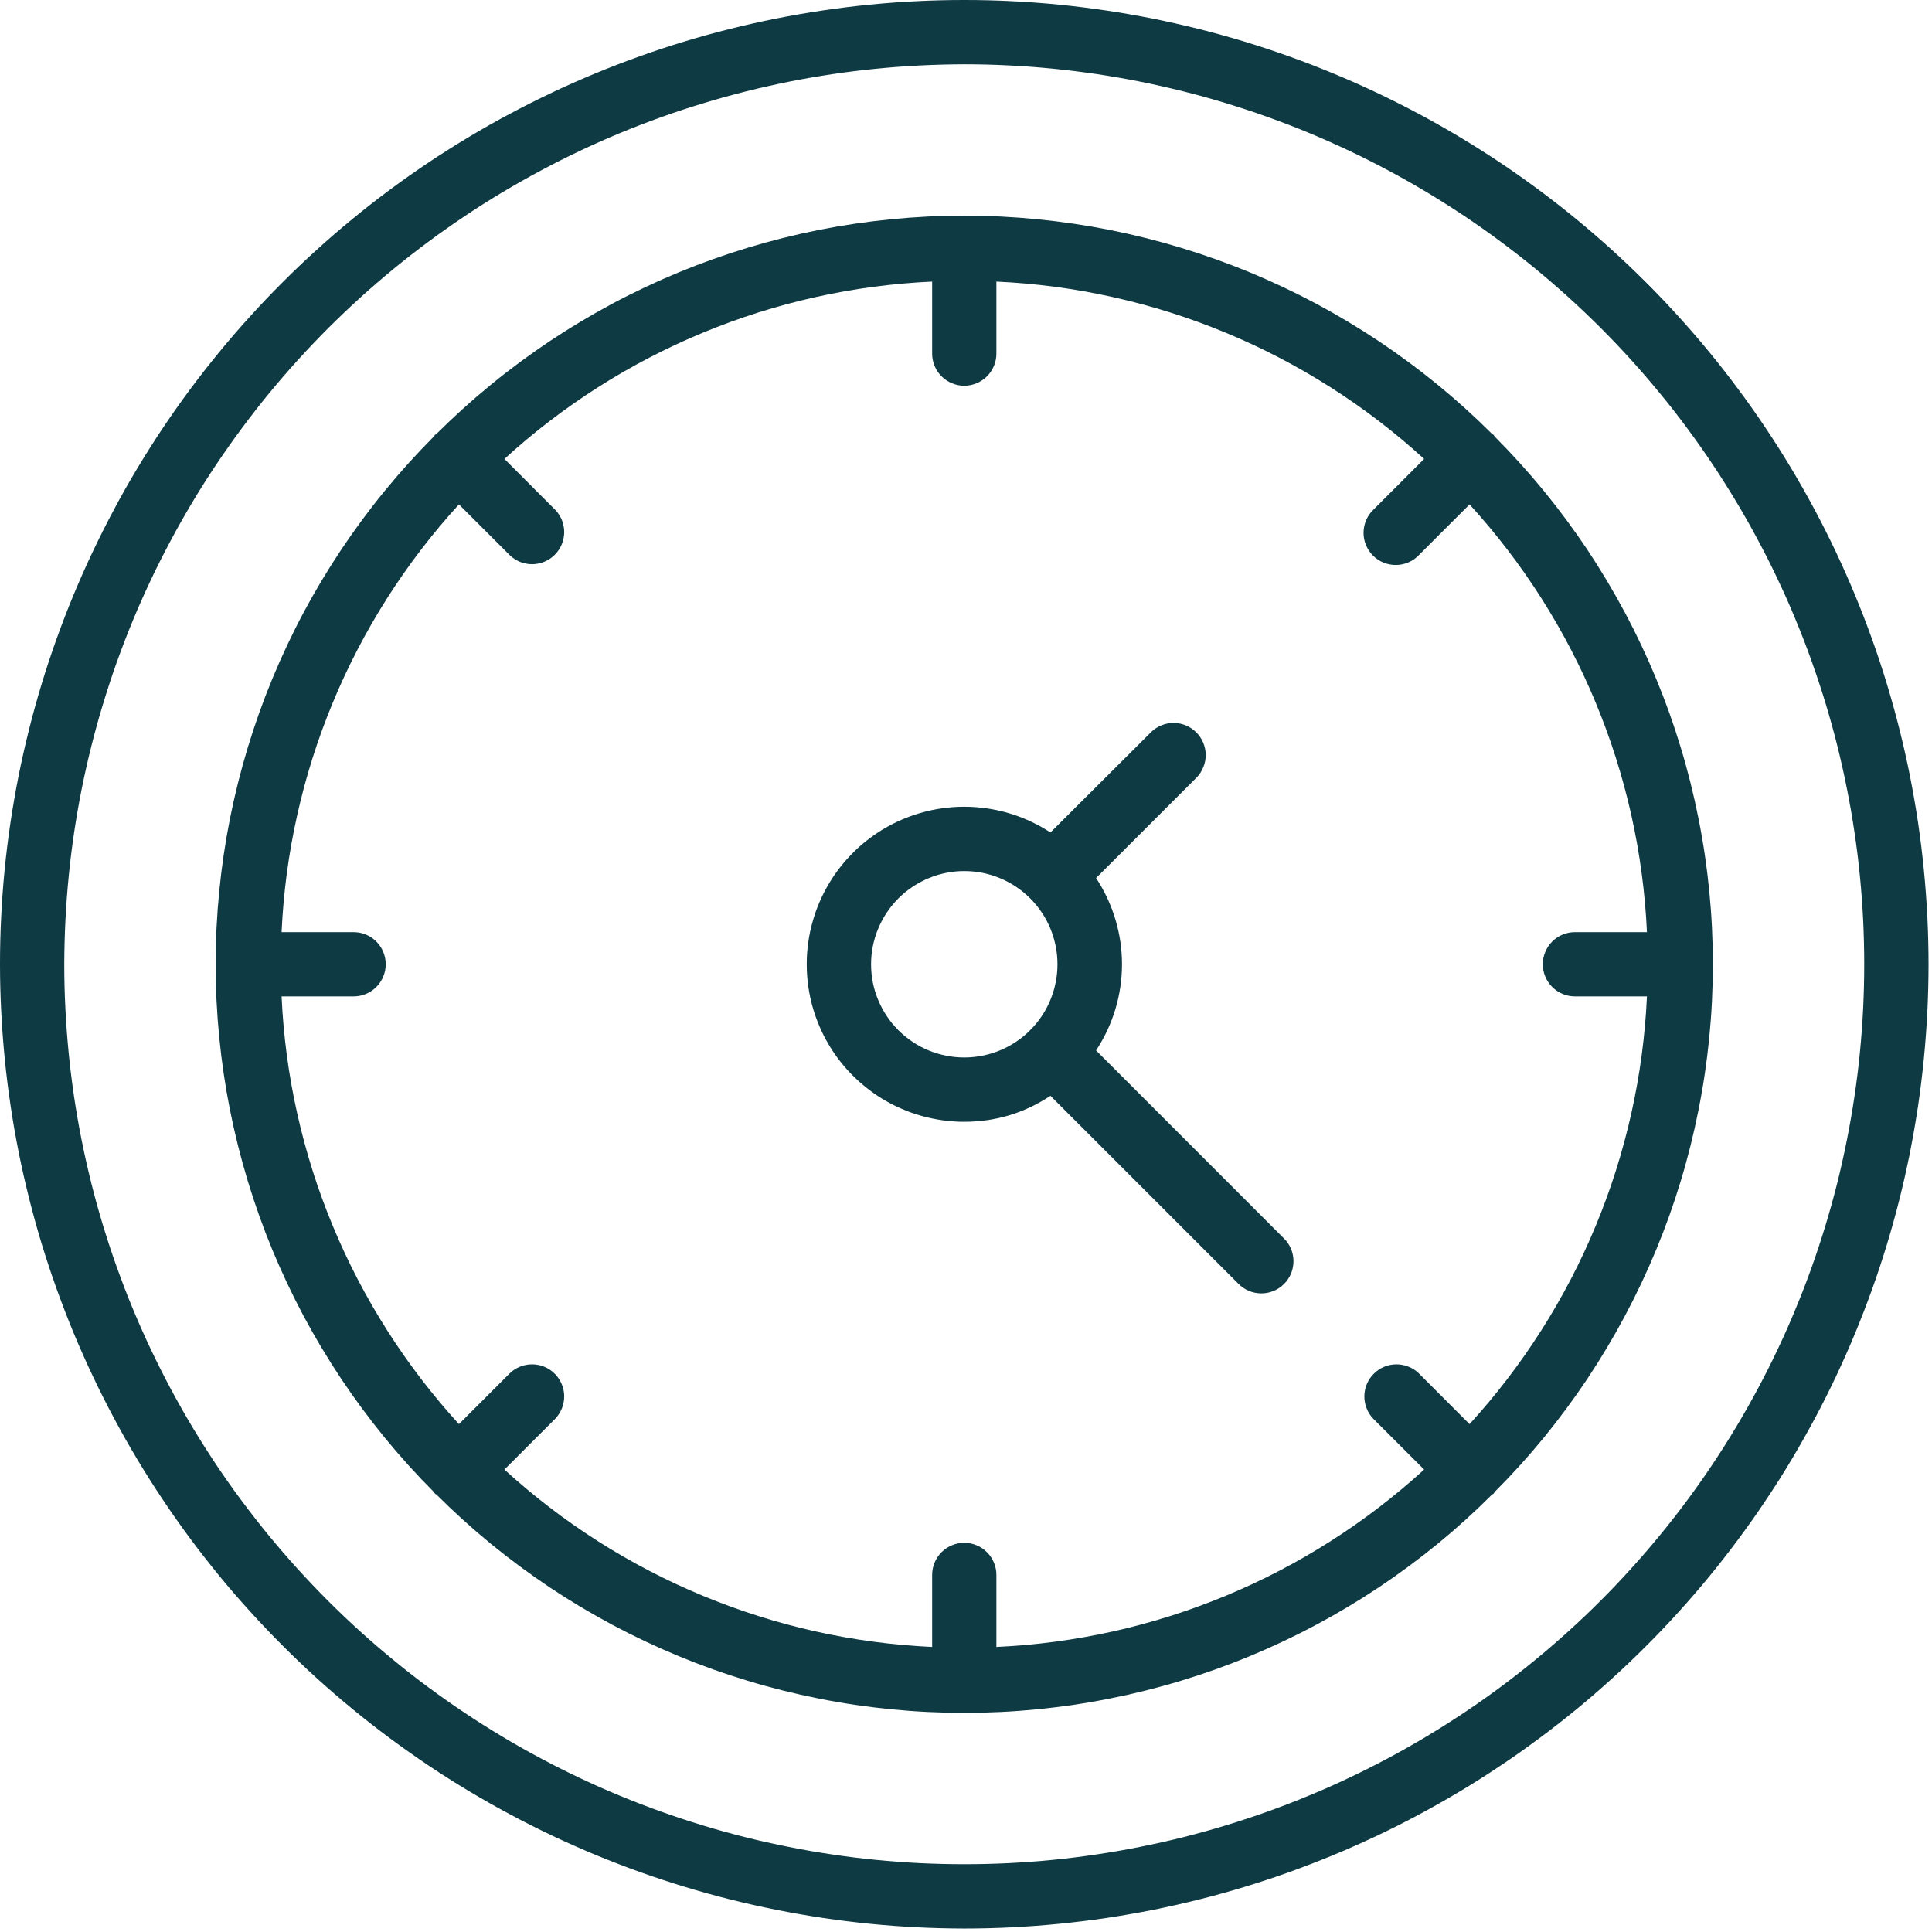<svg xmlns="http://www.w3.org/2000/svg" xmlns:xlink="http://www.w3.org/1999/xlink" width="189" viewBox="0 0 141.75 141.75" height="189" preserveAspectRatio="xMidYMid meet"><defs><clipPath id="271bf00fb3"><path d="M 0 0 L 141.5 0 L 141.5 141.5 L 0 141.5 Z M 0 0 " clip-rule="nonzero"></path></clipPath><clipPath id="d46467f365"><path d="M 0 0 L 141.5 0 L 141.5 141.5 L 0 141.5 Z M 0 0 " clip-rule="nonzero"></path></clipPath><clipPath id="8138e0c262"><rect x="0" width="142" y="0" height="142"></rect></clipPath></defs><g clip-path="url(#271bf00fb3)"><g transform="matrix(1, 0, 0, 1, 0, 0)"><g clip-path="url(#8138e0c262)"><g clip-path="url(#d46467f365)"><path fill="#0e3a43" d="M 70.746 141.496 C 71.906 141.496 73.062 141.465 74.219 141.41 C 75.375 141.352 76.531 141.266 77.684 141.152 C 78.836 141.039 79.984 140.898 81.129 140.73 C 82.273 140.559 83.414 140.359 84.551 140.137 C 85.684 139.91 86.812 139.656 87.938 139.375 C 89.062 139.094 90.176 138.785 91.285 138.449 C 92.391 138.113 93.492 137.75 94.582 137.359 C 95.672 136.969 96.75 136.551 97.82 136.109 C 98.891 135.668 99.949 135.195 100.996 134.703 C 102.043 134.207 103.078 133.688 104.098 133.141 C 105.117 132.594 106.125 132.023 107.117 131.43 C 108.113 130.836 109.09 130.215 110.051 129.57 C 111.016 128.93 111.961 128.262 112.891 127.57 C 113.82 126.883 114.734 126.172 115.629 125.438 C 116.523 124.703 117.402 123.945 118.258 123.168 C 119.117 122.391 119.953 121.594 120.773 120.773 C 121.594 119.953 122.391 119.117 123.168 118.258 C 123.945 117.402 124.703 116.523 125.438 115.629 C 126.172 114.734 126.883 113.82 127.57 112.891 C 128.262 111.961 128.93 111.016 129.57 110.051 C 130.215 109.09 130.836 108.113 131.43 107.117 C 132.023 106.125 132.594 105.117 133.141 104.098 C 133.688 103.078 134.207 102.043 134.703 100.996 C 135.195 99.949 135.668 98.891 136.109 97.82 C 136.551 96.75 136.969 95.672 137.359 94.582 C 137.75 93.492 138.113 92.391 138.449 91.285 C 138.785 90.176 139.094 89.062 139.375 87.938 C 139.656 86.812 139.91 85.684 140.137 84.551 C 140.359 83.414 140.559 82.273 140.73 81.129 C 140.898 79.984 141.039 78.836 141.152 77.684 C 141.266 76.531 141.352 75.375 141.41 74.219 C 141.465 73.062 141.496 71.906 141.496 70.746 C 141.496 69.59 141.465 68.434 141.41 67.277 C 141.352 66.121 141.266 64.965 141.152 63.812 C 141.039 62.66 140.898 61.512 140.73 60.367 C 140.559 59.223 140.359 58.082 140.137 56.945 C 139.91 55.809 139.656 54.68 139.375 53.559 C 139.094 52.434 138.785 51.32 138.449 50.211 C 138.113 49.102 137.75 48.004 137.359 46.914 C 136.969 45.824 136.551 44.742 136.109 43.672 C 135.668 42.605 135.195 41.547 134.703 40.5 C 134.207 39.453 133.688 38.418 133.141 37.398 C 132.594 36.375 132.023 35.367 131.43 34.375 C 130.836 33.383 130.215 32.406 129.57 31.441 C 128.93 30.48 128.262 29.531 127.57 28.602 C 126.883 27.672 126.172 26.762 125.438 25.867 C 124.703 24.969 123.945 24.094 123.168 23.238 C 122.391 22.379 121.594 21.539 120.773 20.723 C 119.953 19.902 119.117 19.105 118.258 18.328 C 117.402 17.551 116.523 16.793 115.629 16.059 C 114.734 15.324 113.82 14.613 112.891 13.922 C 111.961 13.234 111.016 12.566 110.051 11.922 C 109.09 11.281 108.113 10.66 107.117 10.066 C 106.125 9.469 105.117 8.898 104.098 8.355 C 103.078 7.809 102.043 7.289 100.996 6.793 C 99.949 6.297 98.891 5.828 97.82 5.387 C 96.75 4.941 95.672 4.527 94.582 4.137 C 93.492 3.746 92.391 3.383 91.285 3.047 C 90.176 2.711 89.062 2.402 87.938 2.121 C 86.812 1.84 85.684 1.586 84.551 1.359 C 83.414 1.133 82.273 0.938 81.129 0.766 C 79.984 0.598 78.836 0.453 77.684 0.34 C 76.531 0.227 75.375 0.141 74.219 0.086 C 73.062 0.027 71.906 0 70.746 0 C 69.59 0 68.434 0.027 67.277 0.086 C 66.121 0.141 64.965 0.227 63.812 0.34 C 62.66 0.453 61.512 0.598 60.367 0.766 C 59.223 0.938 58.082 1.133 56.945 1.359 C 55.809 1.586 54.68 1.84 53.559 2.121 C 52.434 2.402 51.32 2.711 50.211 3.047 C 49.102 3.383 48.004 3.746 46.914 4.137 C 45.824 4.527 44.742 4.941 43.672 5.387 C 42.605 5.828 41.547 6.297 40.5 6.793 C 39.453 7.289 38.418 7.809 37.398 8.355 C 36.375 8.898 35.367 9.469 34.375 10.066 C 33.383 10.66 32.406 11.281 31.441 11.922 C 30.48 12.566 29.531 13.234 28.602 13.922 C 27.672 14.613 26.762 15.324 25.867 16.059 C 24.969 16.793 24.094 17.551 23.238 18.328 C 22.379 19.105 21.539 19.902 20.723 20.723 C 19.902 21.539 19.105 22.379 18.328 23.238 C 17.551 24.094 16.793 24.969 16.059 25.867 C 15.324 26.762 14.613 27.672 13.922 28.602 C 13.234 29.531 12.566 30.48 11.922 31.441 C 11.281 32.406 10.66 33.383 10.066 34.375 C 9.469 35.367 8.898 36.375 8.355 37.398 C 7.809 38.418 7.289 39.453 6.793 40.5 C 6.297 41.547 5.828 42.605 5.387 43.672 C 4.941 44.742 4.527 45.824 4.137 46.914 C 3.746 48.004 3.383 49.102 3.047 50.211 C 2.711 51.32 2.402 52.434 2.121 53.559 C 1.84 54.68 1.586 55.809 1.359 56.945 C 1.133 58.082 0.938 59.223 0.766 60.367 C 0.598 61.512 0.453 62.66 0.34 63.812 C 0.227 64.965 0.141 66.121 0.086 67.277 C 0.027 68.434 0 69.59 0 70.746 C 0 71.906 0.031 73.062 0.09 74.219 C 0.148 75.375 0.234 76.527 0.348 77.68 C 0.461 78.832 0.605 79.98 0.777 81.125 C 0.945 82.27 1.145 83.41 1.371 84.543 C 1.598 85.68 1.855 86.809 2.137 87.93 C 2.418 89.055 2.727 90.168 3.062 91.273 C 3.402 92.383 3.766 93.48 4.156 94.57 C 4.547 95.66 4.965 96.738 5.406 97.809 C 5.852 98.879 6.32 99.934 6.816 100.98 C 7.312 102.027 7.832 103.062 8.379 104.082 C 8.922 105.102 9.496 106.109 10.09 107.102 C 10.684 108.094 11.305 109.07 11.949 110.035 C 12.59 110.996 13.258 111.941 13.945 112.871 C 14.637 113.801 15.348 114.711 16.082 115.609 C 16.816 116.504 17.574 117.379 18.352 118.234 C 19.129 119.094 19.926 119.93 20.746 120.75 C 21.562 121.566 22.402 122.367 23.258 123.145 C 24.117 123.922 24.992 124.676 25.887 125.41 C 26.781 126.145 27.695 126.859 28.625 127.547 C 29.555 128.238 30.5 128.902 31.461 129.547 C 32.422 130.191 33.402 130.809 34.395 131.406 C 35.387 132 36.391 132.57 37.414 133.117 C 38.434 133.664 39.469 134.184 40.512 134.68 C 41.559 135.176 42.617 135.645 43.688 136.09 C 44.754 136.531 45.836 136.949 46.926 137.34 C 48.012 137.73 49.113 138.094 50.219 138.43 C 51.328 138.766 52.441 139.078 53.562 139.359 C 54.688 139.641 55.816 139.895 56.949 140.121 C 58.086 140.348 59.227 140.547 60.371 140.719 C 61.516 140.891 62.664 141.031 63.816 141.148 C 64.969 141.262 66.121 141.348 67.277 141.406 C 68.434 141.465 69.59 141.492 70.746 141.496 Z M 70.746 4.715 C 71.828 4.715 72.906 4.742 73.988 4.797 C 75.066 4.848 76.145 4.93 77.219 5.035 C 78.297 5.141 79.367 5.273 80.438 5.43 C 81.504 5.59 82.57 5.773 83.629 5.984 C 84.688 6.195 85.742 6.434 86.793 6.695 C 87.84 6.957 88.883 7.246 89.914 7.559 C 90.949 7.875 91.977 8.211 92.992 8.578 C 94.012 8.941 95.02 9.328 96.016 9.742 C 97.016 10.156 98.004 10.594 98.98 11.055 C 99.957 11.52 100.922 12.004 101.875 12.512 C 102.828 13.023 103.766 13.555 104.695 14.109 C 105.621 14.668 106.535 15.246 107.434 15.844 C 108.332 16.445 109.215 17.066 110.082 17.711 C 110.949 18.355 111.801 19.02 112.637 19.703 C 113.473 20.391 114.289 21.098 115.09 21.82 C 115.891 22.547 116.676 23.293 117.438 24.055 C 118.203 24.82 118.949 25.602 119.672 26.402 C 120.398 27.203 121.105 28.023 121.789 28.859 C 122.477 29.691 123.141 30.543 123.785 31.414 C 124.426 32.281 125.051 33.164 125.648 34.062 C 126.25 34.961 126.828 35.875 127.383 36.801 C 127.941 37.727 128.473 38.668 128.98 39.621 C 129.492 40.574 129.977 41.539 130.438 42.516 C 130.902 43.492 131.34 44.48 131.75 45.477 C 132.164 46.477 132.555 47.484 132.918 48.504 C 133.281 49.52 133.621 50.547 133.934 51.578 C 134.25 52.613 134.535 53.656 134.801 54.703 C 135.062 55.75 135.297 56.805 135.508 57.867 C 135.719 58.926 135.906 59.988 136.062 61.059 C 136.223 62.129 136.355 63.199 136.461 64.273 C 136.566 65.352 136.645 66.43 136.699 67.508 C 136.75 68.586 136.777 69.668 136.777 70.746 C 136.777 71.828 136.75 72.906 136.699 73.988 C 136.645 75.066 136.566 76.145 136.461 77.219 C 136.355 78.297 136.223 79.367 136.062 80.438 C 135.906 81.504 135.719 82.57 135.508 83.629 C 135.297 84.688 135.062 85.742 134.801 86.793 C 134.535 87.84 134.25 88.883 133.934 89.914 C 133.621 90.949 133.281 91.977 132.918 92.992 C 132.555 94.012 132.164 95.02 131.75 96.016 C 131.34 97.016 130.902 98.004 130.438 98.98 C 129.977 99.957 129.492 100.922 128.98 101.875 C 128.473 102.828 127.941 103.766 127.383 104.695 C 126.828 105.621 126.25 106.535 125.648 107.434 C 125.051 108.332 124.426 109.215 123.785 110.082 C 123.141 110.949 122.477 111.801 121.789 112.637 C 121.105 113.473 120.398 114.289 119.672 115.09 C 118.949 115.891 118.203 116.676 117.438 117.438 C 116.676 118.203 115.891 118.949 115.09 119.672 C 114.289 120.398 113.473 121.105 112.637 121.789 C 111.801 122.477 110.949 123.141 110.082 123.785 C 109.215 124.426 108.332 125.051 107.434 125.648 C 106.535 126.25 105.621 126.828 104.695 127.383 C 103.766 127.941 102.828 128.473 101.875 128.98 C 100.922 129.492 99.957 129.977 98.98 130.438 C 98.004 130.902 97.016 131.34 96.016 131.75 C 95.02 132.164 94.012 132.555 92.992 132.918 C 91.977 133.281 90.949 133.621 89.914 133.934 C 88.883 134.25 87.84 134.535 86.793 134.801 C 85.742 135.062 84.688 135.297 83.629 135.508 C 82.57 135.719 81.504 135.906 80.438 136.062 C 79.367 136.223 78.297 136.355 77.219 136.461 C 76.145 136.566 75.066 136.645 73.988 136.699 C 72.906 136.75 71.828 136.777 70.746 136.777 C 69.668 136.777 68.586 136.75 67.508 136.699 C 66.43 136.645 65.352 136.566 64.273 136.461 C 63.199 136.355 62.129 136.223 61.059 136.062 C 59.988 135.906 58.926 135.719 57.867 135.508 C 56.805 135.297 55.75 135.062 54.703 134.801 C 53.656 134.535 52.613 134.25 51.578 133.934 C 50.547 133.621 49.52 133.281 48.504 132.918 C 47.484 132.555 46.477 132.164 45.477 131.75 C 44.48 131.34 43.492 130.902 42.516 130.438 C 41.539 129.977 40.574 129.492 39.621 128.98 C 38.668 128.473 37.727 127.941 36.801 127.383 C 35.875 126.828 34.961 126.25 34.062 125.648 C 33.164 125.051 32.281 124.426 31.414 123.785 C 30.543 123.141 29.691 122.477 28.859 121.789 C 28.023 121.105 27.203 120.398 26.402 119.672 C 25.602 118.949 24.82 118.203 24.055 117.438 C 23.293 116.676 22.547 115.891 21.82 115.09 C 21.098 114.289 20.391 113.473 19.703 112.637 C 19.02 111.801 18.355 110.949 17.711 110.082 C 17.066 109.215 16.445 108.332 15.844 107.434 C 15.246 106.535 14.668 105.621 14.109 104.695 C 13.555 103.766 13.023 102.828 12.512 101.875 C 12.004 100.922 11.52 99.957 11.055 98.98 C 10.594 98.004 10.156 97.016 9.742 96.016 C 9.328 95.02 8.941 94.012 8.578 92.992 C 8.211 91.977 7.875 90.949 7.559 89.914 C 7.246 88.883 6.957 87.84 6.695 86.793 C 6.434 85.742 6.195 84.688 5.984 83.629 C 5.773 82.57 5.59 81.504 5.43 80.438 C 5.273 79.367 5.141 78.297 5.035 77.219 C 4.93 76.145 4.848 75.066 4.797 73.988 C 4.742 72.906 4.715 71.828 4.715 70.746 C 4.719 69.668 4.746 68.586 4.801 67.508 C 4.855 66.43 4.934 65.352 5.043 64.277 C 5.148 63.203 5.281 62.129 5.441 61.062 C 5.602 59.992 5.785 58.93 5.996 57.871 C 6.211 56.812 6.445 55.758 6.711 54.711 C 6.973 53.664 7.262 52.621 7.578 51.59 C 7.891 50.555 8.23 49.527 8.594 48.512 C 8.961 47.496 9.348 46.488 9.762 45.488 C 10.176 44.492 10.613 43.504 11.078 42.527 C 11.539 41.551 12.027 40.59 12.535 39.637 C 13.047 38.684 13.578 37.742 14.133 36.816 C 14.688 35.891 15.266 34.977 15.867 34.082 C 16.469 33.184 17.09 32.301 17.734 31.434 C 18.379 30.562 19.043 29.715 19.727 28.879 C 20.414 28.043 21.117 27.227 21.844 26.426 C 22.57 25.625 23.316 24.844 24.078 24.078 C 24.844 23.316 25.625 22.57 26.426 21.844 C 27.227 21.117 28.043 20.414 28.879 19.727 C 29.715 19.043 30.562 18.379 31.434 17.734 C 32.301 17.09 33.184 16.469 34.082 15.867 C 34.977 15.266 35.891 14.688 36.816 14.133 C 37.742 13.578 38.684 13.047 39.637 12.535 C 40.59 12.027 41.551 11.539 42.527 11.078 C 43.504 10.613 44.492 10.176 45.488 9.762 C 46.488 9.348 47.496 8.961 48.512 8.594 C 49.527 8.23 50.555 7.891 51.59 7.578 C 52.621 7.262 53.664 6.973 54.711 6.711 C 55.758 6.445 56.812 6.211 57.871 5.996 C 58.93 5.785 59.992 5.602 61.062 5.441 C 62.129 5.281 63.203 5.148 64.277 5.043 C 65.352 4.934 66.43 4.855 67.508 4.801 C 68.586 4.746 69.668 4.719 70.746 4.715 Z M 70.746 4.715 " fill-opacity="1" fill-rule="nonzero"></path></g><path fill="#0e3a43" d="M 31.91 109.586 C 31.945 109.621 31.996 109.633 32.031 109.664 C 33.301 110.93 34.629 112.133 36.016 113.27 C 37.402 114.402 38.844 115.469 40.332 116.465 C 41.824 117.457 43.363 118.375 44.941 119.219 C 46.523 120.062 48.145 120.828 49.801 121.512 C 51.457 122.199 53.145 122.801 54.859 123.32 C 56.574 123.84 58.312 124.273 60.07 124.621 C 61.828 124.973 63.598 125.234 65.383 125.41 C 67.168 125.586 68.953 125.672 70.746 125.672 C 72.539 125.672 74.328 125.586 76.113 125.41 C 77.895 125.234 79.668 124.973 81.426 124.621 C 83.184 124.273 84.922 123.84 86.637 123.32 C 88.352 122.801 90.039 122.199 91.695 121.512 C 93.352 120.828 94.969 120.062 96.551 119.219 C 98.133 118.375 99.668 117.457 101.16 116.465 C 102.652 115.469 104.09 114.402 105.48 113.27 C 106.867 112.133 108.195 110.93 109.461 109.664 C 109.5 109.633 109.551 109.621 109.586 109.586 C 109.621 109.551 109.633 109.5 109.664 109.461 C 110.93 108.195 112.133 106.867 113.27 105.48 C 114.402 104.09 115.469 102.652 116.465 101.16 C 117.457 99.668 118.375 98.133 119.219 96.551 C 120.062 94.969 120.828 93.352 121.512 91.695 C 122.199 90.039 122.801 88.352 123.32 86.637 C 123.84 84.922 124.273 83.184 124.621 81.426 C 124.973 79.668 125.234 77.895 125.41 76.113 C 125.586 74.328 125.672 72.539 125.672 70.746 C 125.672 68.953 125.586 67.168 125.41 65.383 C 125.234 63.598 124.973 61.828 124.621 60.07 C 124.273 58.312 123.84 56.574 123.32 54.859 C 122.801 53.145 122.199 51.457 121.512 49.801 C 120.828 48.145 120.062 46.523 119.219 44.941 C 118.375 43.363 117.457 41.824 116.465 40.332 C 115.469 38.844 114.402 37.402 113.27 36.016 C 112.133 34.629 110.93 33.301 109.664 32.031 C 109.633 31.996 109.621 31.945 109.586 31.91 C 109.551 31.875 109.5 31.863 109.461 31.828 C 108.195 30.562 106.867 29.363 105.48 28.227 C 104.09 27.09 102.652 26.027 101.16 25.031 C 99.668 24.039 98.133 23.117 96.551 22.273 C 94.969 21.43 93.352 20.668 91.695 19.98 C 90.039 19.297 88.352 18.695 86.637 18.176 C 84.922 17.656 83.184 17.223 81.426 16.871 C 79.668 16.523 77.895 16.262 76.113 16.086 C 74.328 15.91 72.539 15.82 70.746 15.82 C 68.953 15.82 67.168 15.91 65.383 16.086 C 63.598 16.262 61.828 16.523 60.07 16.871 C 58.312 17.223 56.574 17.656 54.859 18.176 C 53.145 18.695 51.457 19.297 49.801 19.98 C 48.145 20.668 46.523 21.43 44.941 22.273 C 43.363 23.117 41.824 24.039 40.332 25.031 C 38.844 26.027 37.402 27.09 36.016 28.227 C 34.629 29.363 33.301 30.562 32.031 31.828 C 31.996 31.863 31.945 31.875 31.91 31.91 C 31.875 31.945 31.863 31.996 31.828 32.031 C 30.562 33.301 29.363 34.629 28.227 36.016 C 27.09 37.402 26.027 38.844 25.031 40.332 C 24.039 41.824 23.117 43.363 22.273 44.941 C 21.43 46.523 20.668 48.145 19.98 49.801 C 19.297 51.457 18.695 53.145 18.176 54.859 C 17.656 56.574 17.223 58.312 16.871 60.07 C 16.523 61.828 16.262 63.598 16.086 65.383 C 15.91 67.168 15.82 68.953 15.82 70.746 C 15.82 72.539 15.91 74.328 16.086 76.113 C 16.262 77.895 16.523 79.668 16.871 81.426 C 17.223 83.184 17.656 84.922 18.176 86.637 C 18.695 88.352 19.297 90.039 19.98 91.695 C 20.668 93.352 21.43 94.969 22.273 96.551 C 23.117 98.133 24.039 99.668 25.031 101.16 C 26.027 102.652 27.09 104.09 28.227 105.48 C 29.363 106.867 30.562 108.195 31.828 109.461 C 31.863 109.5 31.875 109.551 31.91 109.586 Z M 25.941 68.391 L 20.66 68.391 C 20.793 65.496 21.172 62.637 21.805 59.809 C 22.434 56.984 23.305 54.234 24.414 51.559 C 25.523 48.883 26.855 46.324 28.41 43.879 C 29.965 41.438 31.719 39.145 33.672 37.008 L 37.398 40.73 C 37.621 40.945 37.875 41.109 38.16 41.227 C 38.449 41.34 38.746 41.395 39.055 41.395 C 39.363 41.391 39.664 41.328 39.945 41.211 C 40.23 41.09 40.484 40.922 40.703 40.703 C 40.922 40.484 41.09 40.23 41.211 39.949 C 41.328 39.664 41.391 39.363 41.395 39.055 C 41.395 38.746 41.34 38.449 41.227 38.16 C 41.109 37.875 40.945 37.621 40.73 37.398 L 37.008 33.672 C 39.145 31.719 41.438 29.965 43.879 28.41 C 46.324 26.855 48.883 25.523 51.559 24.414 C 54.234 23.305 56.984 22.434 59.809 21.805 C 62.637 21.172 65.496 20.793 68.391 20.66 L 68.391 25.941 C 68.391 26.254 68.449 26.555 68.57 26.844 C 68.688 27.133 68.859 27.387 69.078 27.609 C 69.301 27.828 69.555 28 69.844 28.121 C 70.133 28.238 70.434 28.301 70.746 28.301 C 71.059 28.301 71.359 28.238 71.648 28.121 C 71.938 28 72.195 27.828 72.414 27.609 C 72.637 27.387 72.805 27.133 72.926 26.844 C 73.047 26.555 73.105 26.254 73.105 25.941 L 73.105 20.66 C 76 20.793 78.859 21.172 81.684 21.805 C 84.512 22.434 87.262 23.305 89.938 24.414 C 92.613 25.523 95.172 26.855 97.613 28.41 C 100.059 29.965 102.348 31.719 104.488 33.672 L 100.762 37.398 C 100.535 37.617 100.359 37.871 100.234 38.164 C 100.109 38.453 100.047 38.758 100.043 39.074 C 100.039 39.391 100.098 39.695 100.219 39.984 C 100.34 40.277 100.512 40.539 100.734 40.762 C 100.957 40.984 101.215 41.156 101.508 41.277 C 101.801 41.395 102.105 41.453 102.422 41.453 C 102.738 41.449 103.043 41.387 103.332 41.262 C 103.621 41.137 103.879 40.961 104.098 40.73 L 107.82 37.008 C 109.773 39.145 111.527 41.438 113.082 43.879 C 114.637 46.324 115.969 48.883 117.078 51.559 C 118.188 54.234 119.059 56.984 119.691 59.809 C 120.32 62.637 120.703 65.496 120.836 68.391 L 115.555 68.391 C 115.242 68.391 114.941 68.449 114.652 68.57 C 114.363 68.688 114.109 68.859 113.887 69.078 C 113.664 69.301 113.496 69.555 113.375 69.844 C 113.254 70.133 113.195 70.434 113.195 70.746 C 113.195 71.059 113.254 71.359 113.375 71.648 C 113.496 71.938 113.664 72.195 113.887 72.414 C 114.109 72.637 114.363 72.805 114.652 72.926 C 114.941 73.047 115.242 73.105 115.555 73.105 L 120.836 73.105 C 120.703 76 120.32 78.859 119.691 81.684 C 119.059 84.512 118.188 87.262 117.078 89.938 C 115.969 92.613 114.637 95.172 113.082 97.613 C 111.527 100.059 109.773 102.348 107.82 104.488 L 104.098 100.762 C 103.875 100.547 103.621 100.383 103.332 100.27 C 103.047 100.156 102.746 100.098 102.438 100.102 C 102.129 100.105 101.832 100.164 101.547 100.285 C 101.262 100.402 101.012 100.574 100.793 100.793 C 100.574 101.012 100.402 101.262 100.285 101.547 C 100.164 101.832 100.105 102.129 100.102 102.438 C 100.098 102.746 100.156 103.047 100.27 103.332 C 100.383 103.621 100.547 103.875 100.762 104.098 L 104.488 107.82 C 102.348 109.773 100.059 111.527 97.613 113.082 C 95.172 114.637 92.613 115.969 89.938 117.078 C 87.262 118.188 84.512 119.059 81.684 119.691 C 78.859 120.32 76 120.703 73.105 120.836 L 73.105 115.555 C 73.105 115.242 73.047 114.941 72.926 114.652 C 72.805 114.363 72.637 114.109 72.414 113.887 C 72.195 113.664 71.938 113.496 71.648 113.375 C 71.359 113.254 71.059 113.195 70.746 113.195 C 70.434 113.195 70.133 113.254 69.844 113.375 C 69.555 113.496 69.301 113.664 69.078 113.887 C 68.859 114.109 68.688 114.363 68.57 114.652 C 68.449 114.941 68.391 115.242 68.391 115.555 L 68.391 120.836 C 65.496 120.703 62.637 120.32 59.809 119.691 C 56.984 119.059 54.234 118.188 51.559 117.078 C 48.883 115.969 46.324 114.637 43.879 113.082 C 41.438 111.527 39.145 109.773 37.008 107.82 L 40.73 104.098 C 40.945 103.875 41.109 103.621 41.227 103.332 C 41.34 103.047 41.395 102.746 41.395 102.438 C 41.391 102.129 41.328 101.832 41.211 101.547 C 41.09 101.262 40.922 101.012 40.703 100.793 C 40.484 100.574 40.234 100.402 39.949 100.285 C 39.664 100.164 39.363 100.105 39.055 100.102 C 38.746 100.098 38.449 100.156 38.16 100.27 C 37.875 100.383 37.621 100.547 37.398 100.762 L 33.672 104.488 C 31.719 102.348 29.965 100.059 28.41 97.613 C 26.855 95.172 25.523 92.613 24.414 89.938 C 23.305 87.262 22.434 84.512 21.805 81.684 C 21.172 78.859 20.793 76 20.66 73.105 L 25.941 73.105 C 26.254 73.105 26.555 73.047 26.844 72.926 C 27.133 72.805 27.387 72.637 27.609 72.414 C 27.828 72.195 28 71.938 28.121 71.648 C 28.238 71.359 28.301 71.059 28.301 70.746 C 28.301 70.434 28.238 70.133 28.121 69.844 C 28 69.555 27.828 69.301 27.609 69.078 C 27.387 68.859 27.133 68.688 26.844 68.57 C 26.555 68.449 26.254 68.391 25.941 68.391 Z M 25.941 68.391 " fill-opacity="1" fill-rule="nonzero"></path><path fill="#0e3a43" d="M 70.746 82.305 C 73.047 82.301 75.156 81.668 77.07 80.398 L 90.848 94.176 C 91.066 94.402 91.32 94.578 91.613 94.703 C 91.902 94.828 92.207 94.891 92.523 94.895 C 92.84 94.898 93.145 94.84 93.438 94.719 C 93.73 94.598 93.988 94.426 94.211 94.203 C 94.434 93.98 94.605 93.723 94.727 93.43 C 94.844 93.137 94.902 92.832 94.902 92.516 C 94.898 92.199 94.836 91.895 94.711 91.605 C 94.586 91.316 94.41 91.059 94.18 90.84 L 80.418 77.07 C 81.035 76.133 81.508 75.125 81.832 74.051 C 82.156 72.973 82.32 71.871 82.32 70.746 C 82.32 69.621 82.156 68.523 81.832 67.445 C 81.508 66.367 81.035 65.359 80.418 64.422 L 87.801 57.039 C 88.016 56.816 88.18 56.562 88.293 56.273 C 88.41 55.988 88.465 55.688 88.461 55.379 C 88.461 55.07 88.398 54.773 88.277 54.488 C 88.16 54.203 87.988 53.953 87.77 53.734 C 87.551 53.516 87.301 53.344 87.016 53.227 C 86.73 53.105 86.434 53.047 86.125 53.043 C 85.816 53.039 85.516 53.094 85.23 53.211 C 84.941 53.324 84.688 53.488 84.465 53.703 L 77.07 61.078 C 76.695 60.832 76.309 60.609 75.906 60.41 C 75.508 60.211 75.094 60.031 74.672 59.879 C 74.25 59.727 73.824 59.602 73.387 59.496 C 72.949 59.395 72.508 59.32 72.062 59.266 C 71.617 59.215 71.172 59.191 70.723 59.191 C 70.273 59.191 69.828 59.219 69.383 59.273 C 68.938 59.324 68.496 59.402 68.059 59.508 C 67.621 59.613 67.195 59.742 66.773 59.895 C 66.352 60.051 65.941 60.227 65.539 60.43 C 65.141 60.633 64.754 60.855 64.379 61.102 C 64.004 61.352 63.645 61.617 63.301 61.906 C 62.961 62.195 62.633 62.504 62.328 62.832 C 62.02 63.156 61.734 63.5 61.465 63.859 C 61.199 64.219 60.953 64.594 60.73 64.984 C 60.504 65.371 60.305 65.773 60.129 66.184 C 59.949 66.598 59.797 67.016 59.672 67.449 C 59.543 67.879 59.438 68.312 59.363 68.754 C 59.285 69.195 59.234 69.641 59.207 70.09 C 59.184 70.535 59.184 70.984 59.211 71.434 C 59.234 71.879 59.289 72.324 59.367 72.766 C 59.445 73.207 59.547 73.645 59.676 74.07 C 59.805 74.5 59.961 74.922 60.137 75.332 C 60.316 75.746 60.516 76.145 60.742 76.535 C 60.965 76.922 61.211 77.297 61.48 77.656 C 61.75 78.016 62.035 78.355 62.344 78.684 C 62.652 79.008 62.98 79.316 63.324 79.605 C 63.668 79.891 64.023 80.16 64.398 80.406 C 64.773 80.652 65.164 80.875 65.562 81.078 C 65.965 81.277 66.375 81.453 66.797 81.609 C 67.219 81.762 67.648 81.891 68.082 81.992 C 68.52 82.094 68.961 82.172 69.406 82.227 C 69.852 82.277 70.301 82.305 70.746 82.305 Z M 70.746 63.91 C 71.195 63.91 71.641 63.953 72.082 64.039 C 72.523 64.129 72.949 64.258 73.363 64.43 C 73.781 64.602 74.172 64.812 74.547 65.062 C 74.922 65.309 75.266 65.594 75.582 65.91 C 75.902 66.23 76.184 66.574 76.434 66.949 C 76.684 67.32 76.895 67.715 77.066 68.129 C 77.238 68.547 77.367 68.973 77.453 69.414 C 77.543 69.855 77.586 70.297 77.586 70.746 C 77.586 71.195 77.543 71.641 77.453 72.082 C 77.367 72.523 77.238 72.949 77.066 73.363 C 76.895 73.781 76.684 74.172 76.434 74.547 C 76.184 74.922 75.902 75.266 75.582 75.582 C 75.266 75.902 74.922 76.184 74.547 76.434 C 74.172 76.684 73.781 76.895 73.363 77.066 C 72.949 77.238 72.523 77.367 72.082 77.453 C 71.641 77.543 71.195 77.586 70.746 77.586 C 70.297 77.586 69.855 77.543 69.414 77.453 C 68.973 77.367 68.547 77.238 68.129 77.066 C 67.715 76.895 67.32 76.684 66.949 76.434 C 66.574 76.184 66.23 75.902 65.91 75.582 C 65.594 75.266 65.309 74.922 65.062 74.547 C 64.812 74.172 64.602 73.781 64.43 73.363 C 64.258 72.949 64.129 72.523 64.039 72.082 C 63.953 71.641 63.91 71.195 63.91 70.746 C 63.91 70.297 63.953 69.855 64.043 69.414 C 64.129 68.973 64.262 68.547 64.434 68.133 C 64.605 67.719 64.816 67.324 65.066 66.953 C 65.316 66.578 65.598 66.234 65.914 65.914 C 66.234 65.598 66.578 65.316 66.953 65.066 C 67.324 64.816 67.719 64.605 68.133 64.434 C 68.547 64.262 68.973 64.129 69.414 64.043 C 69.855 63.953 70.297 63.91 70.746 63.91 Z M 70.746 63.91 " fill-opacity="1" fill-rule="nonzero"></path></g></g></g></svg>